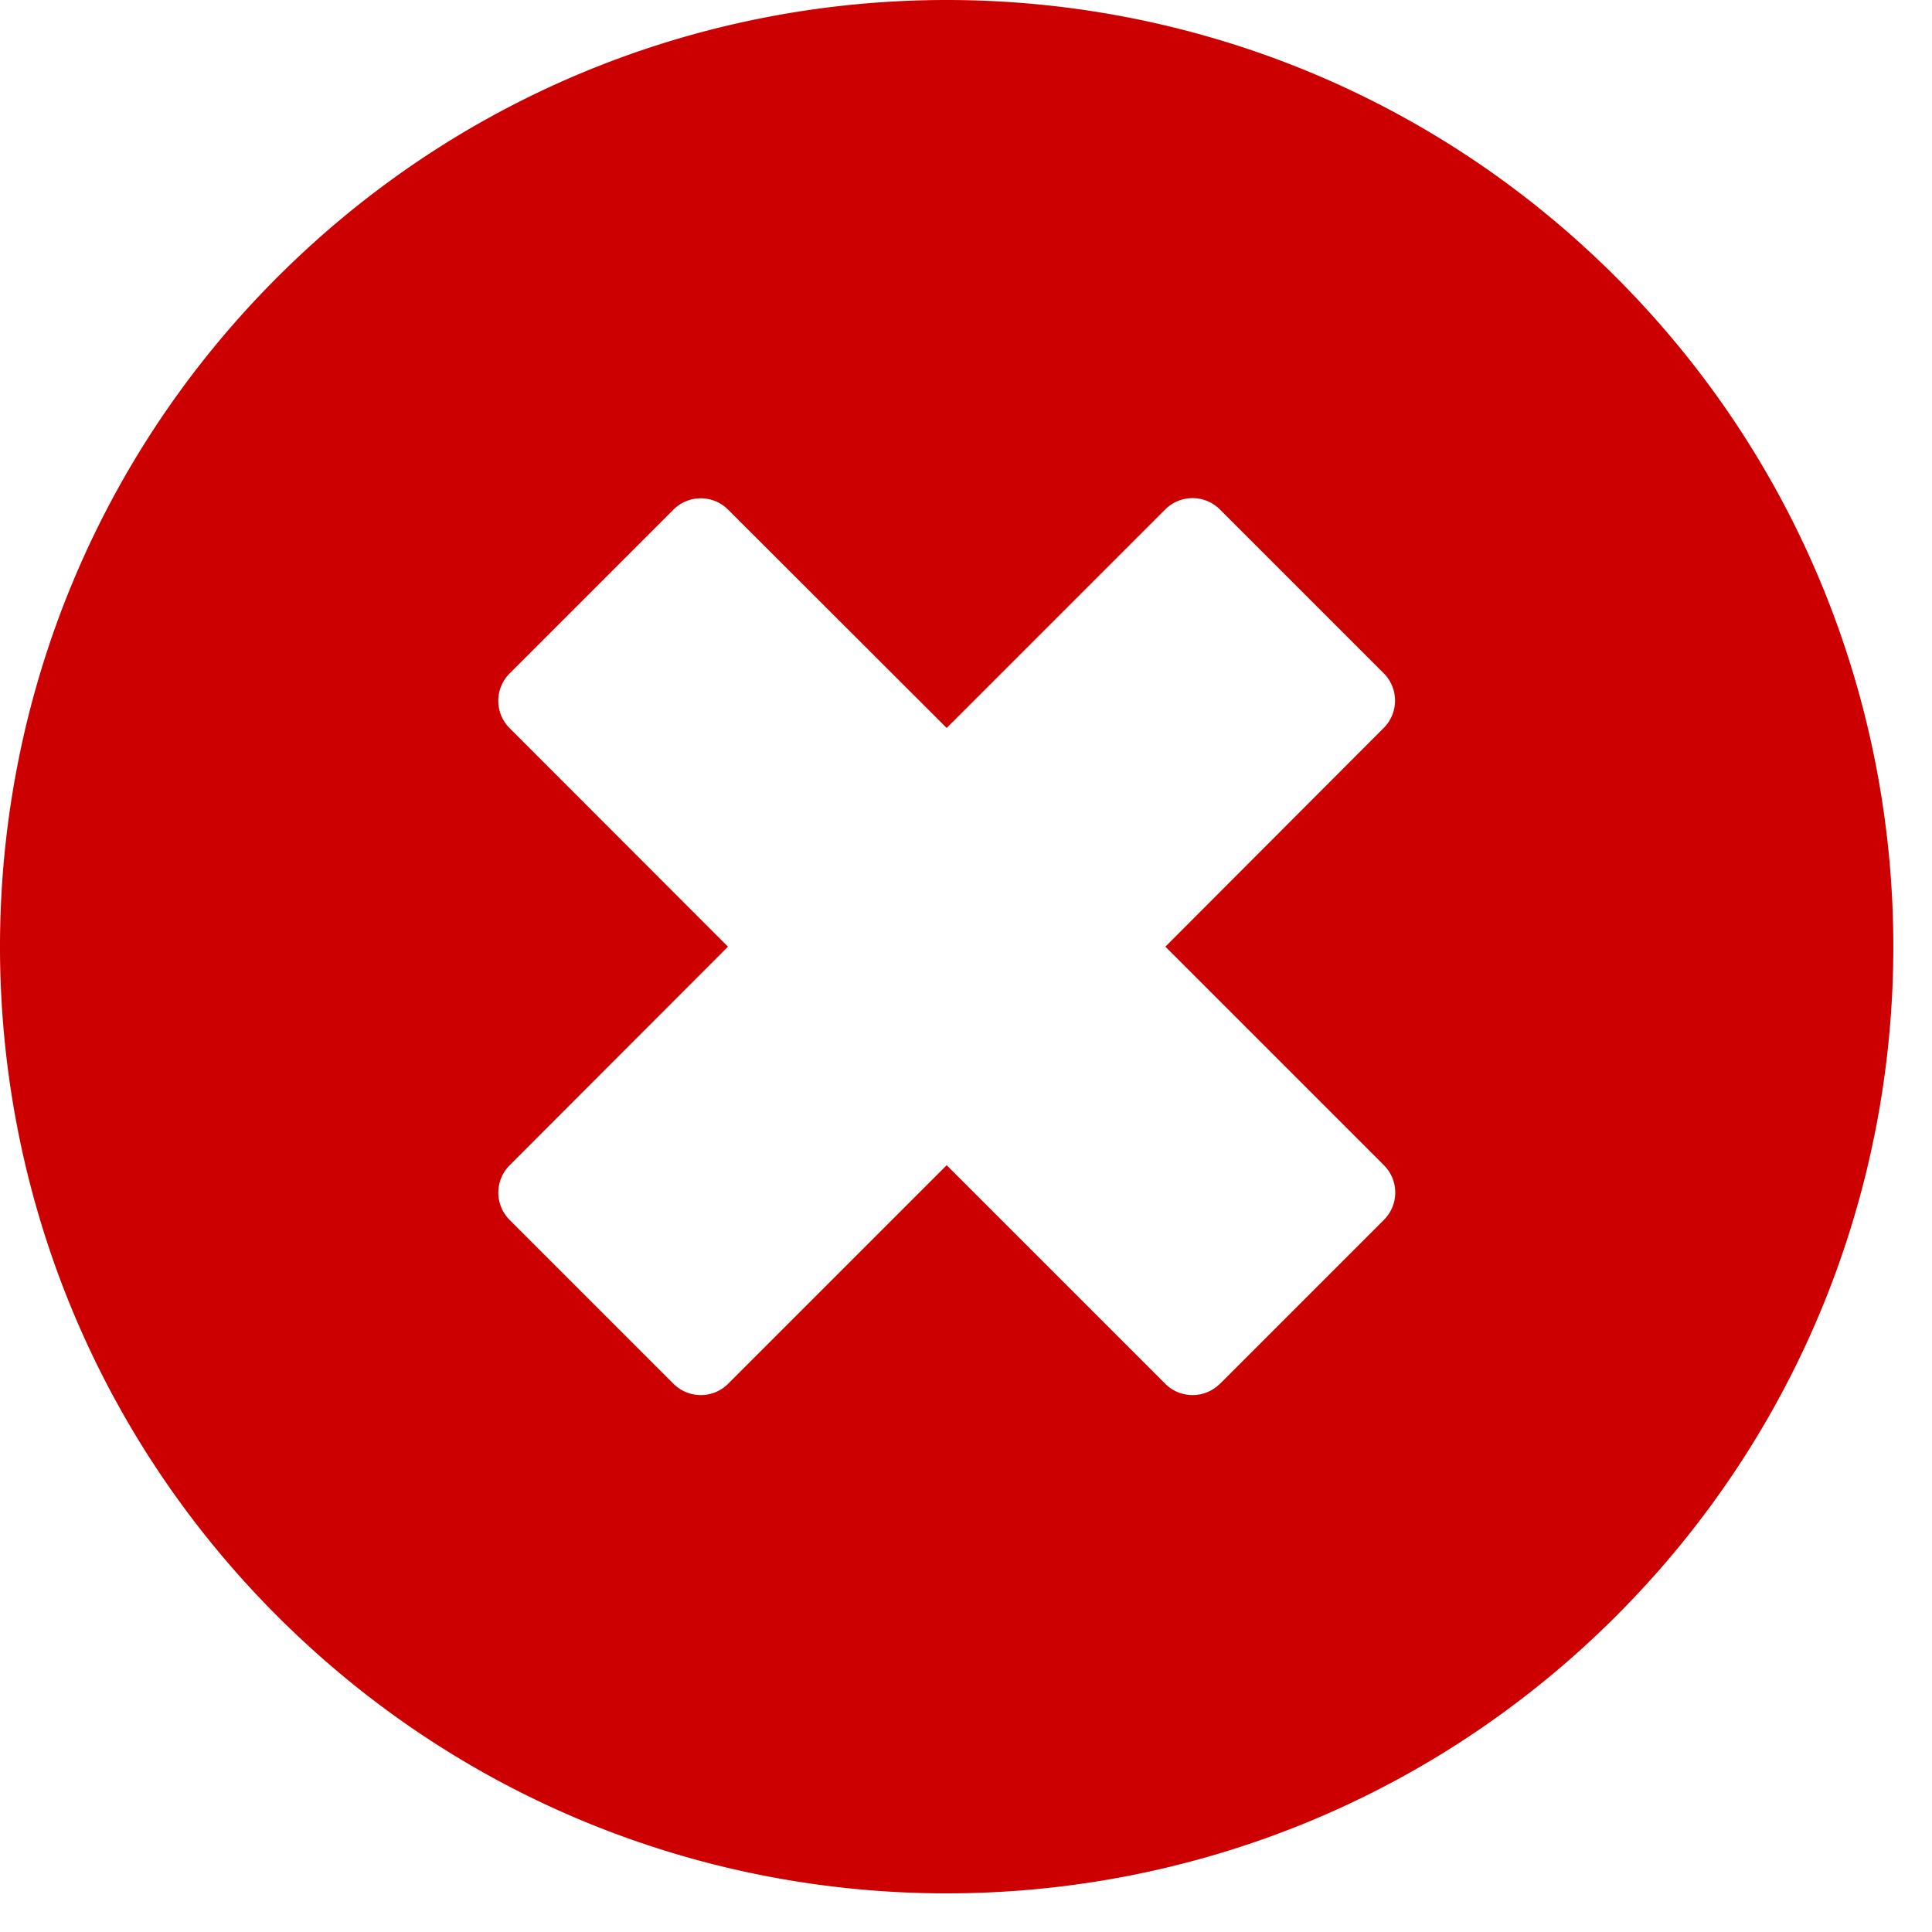 <svg xmlns="http://www.w3.org/2000/svg" viewBox="0 0 25 25"><path fill="#c00" d="M20.912 3.588c-4.784-4.784-12.54-4.784-17.324 0s-4.784 12.54 0 17.324 12.54 4.784 17.324 0c4.783-4.784 4.784-12.54 0-17.324zm-5.127 14.318a.5.5 0 0 1-.707 0l-2.828-2.828-2.828 2.828a.5.5 0 0 1-.707 0l-2.12-2.12a.5.5 0 0 1 0-.708L9.42 12.25 6.594 9.422a.5.5 0 0 1 0-.707l2.12-2.12a.5.5 0 0 1 .708 0L12.25 9.42l2.828-2.828a.5.5 0 0 1 .707 0l2.12 2.12a.5.5 0 0 1 0 .708L15.08 12.25l2.828 2.828a.5.5 0 0 1 0 .707l-2.12 2.12z"/></svg>